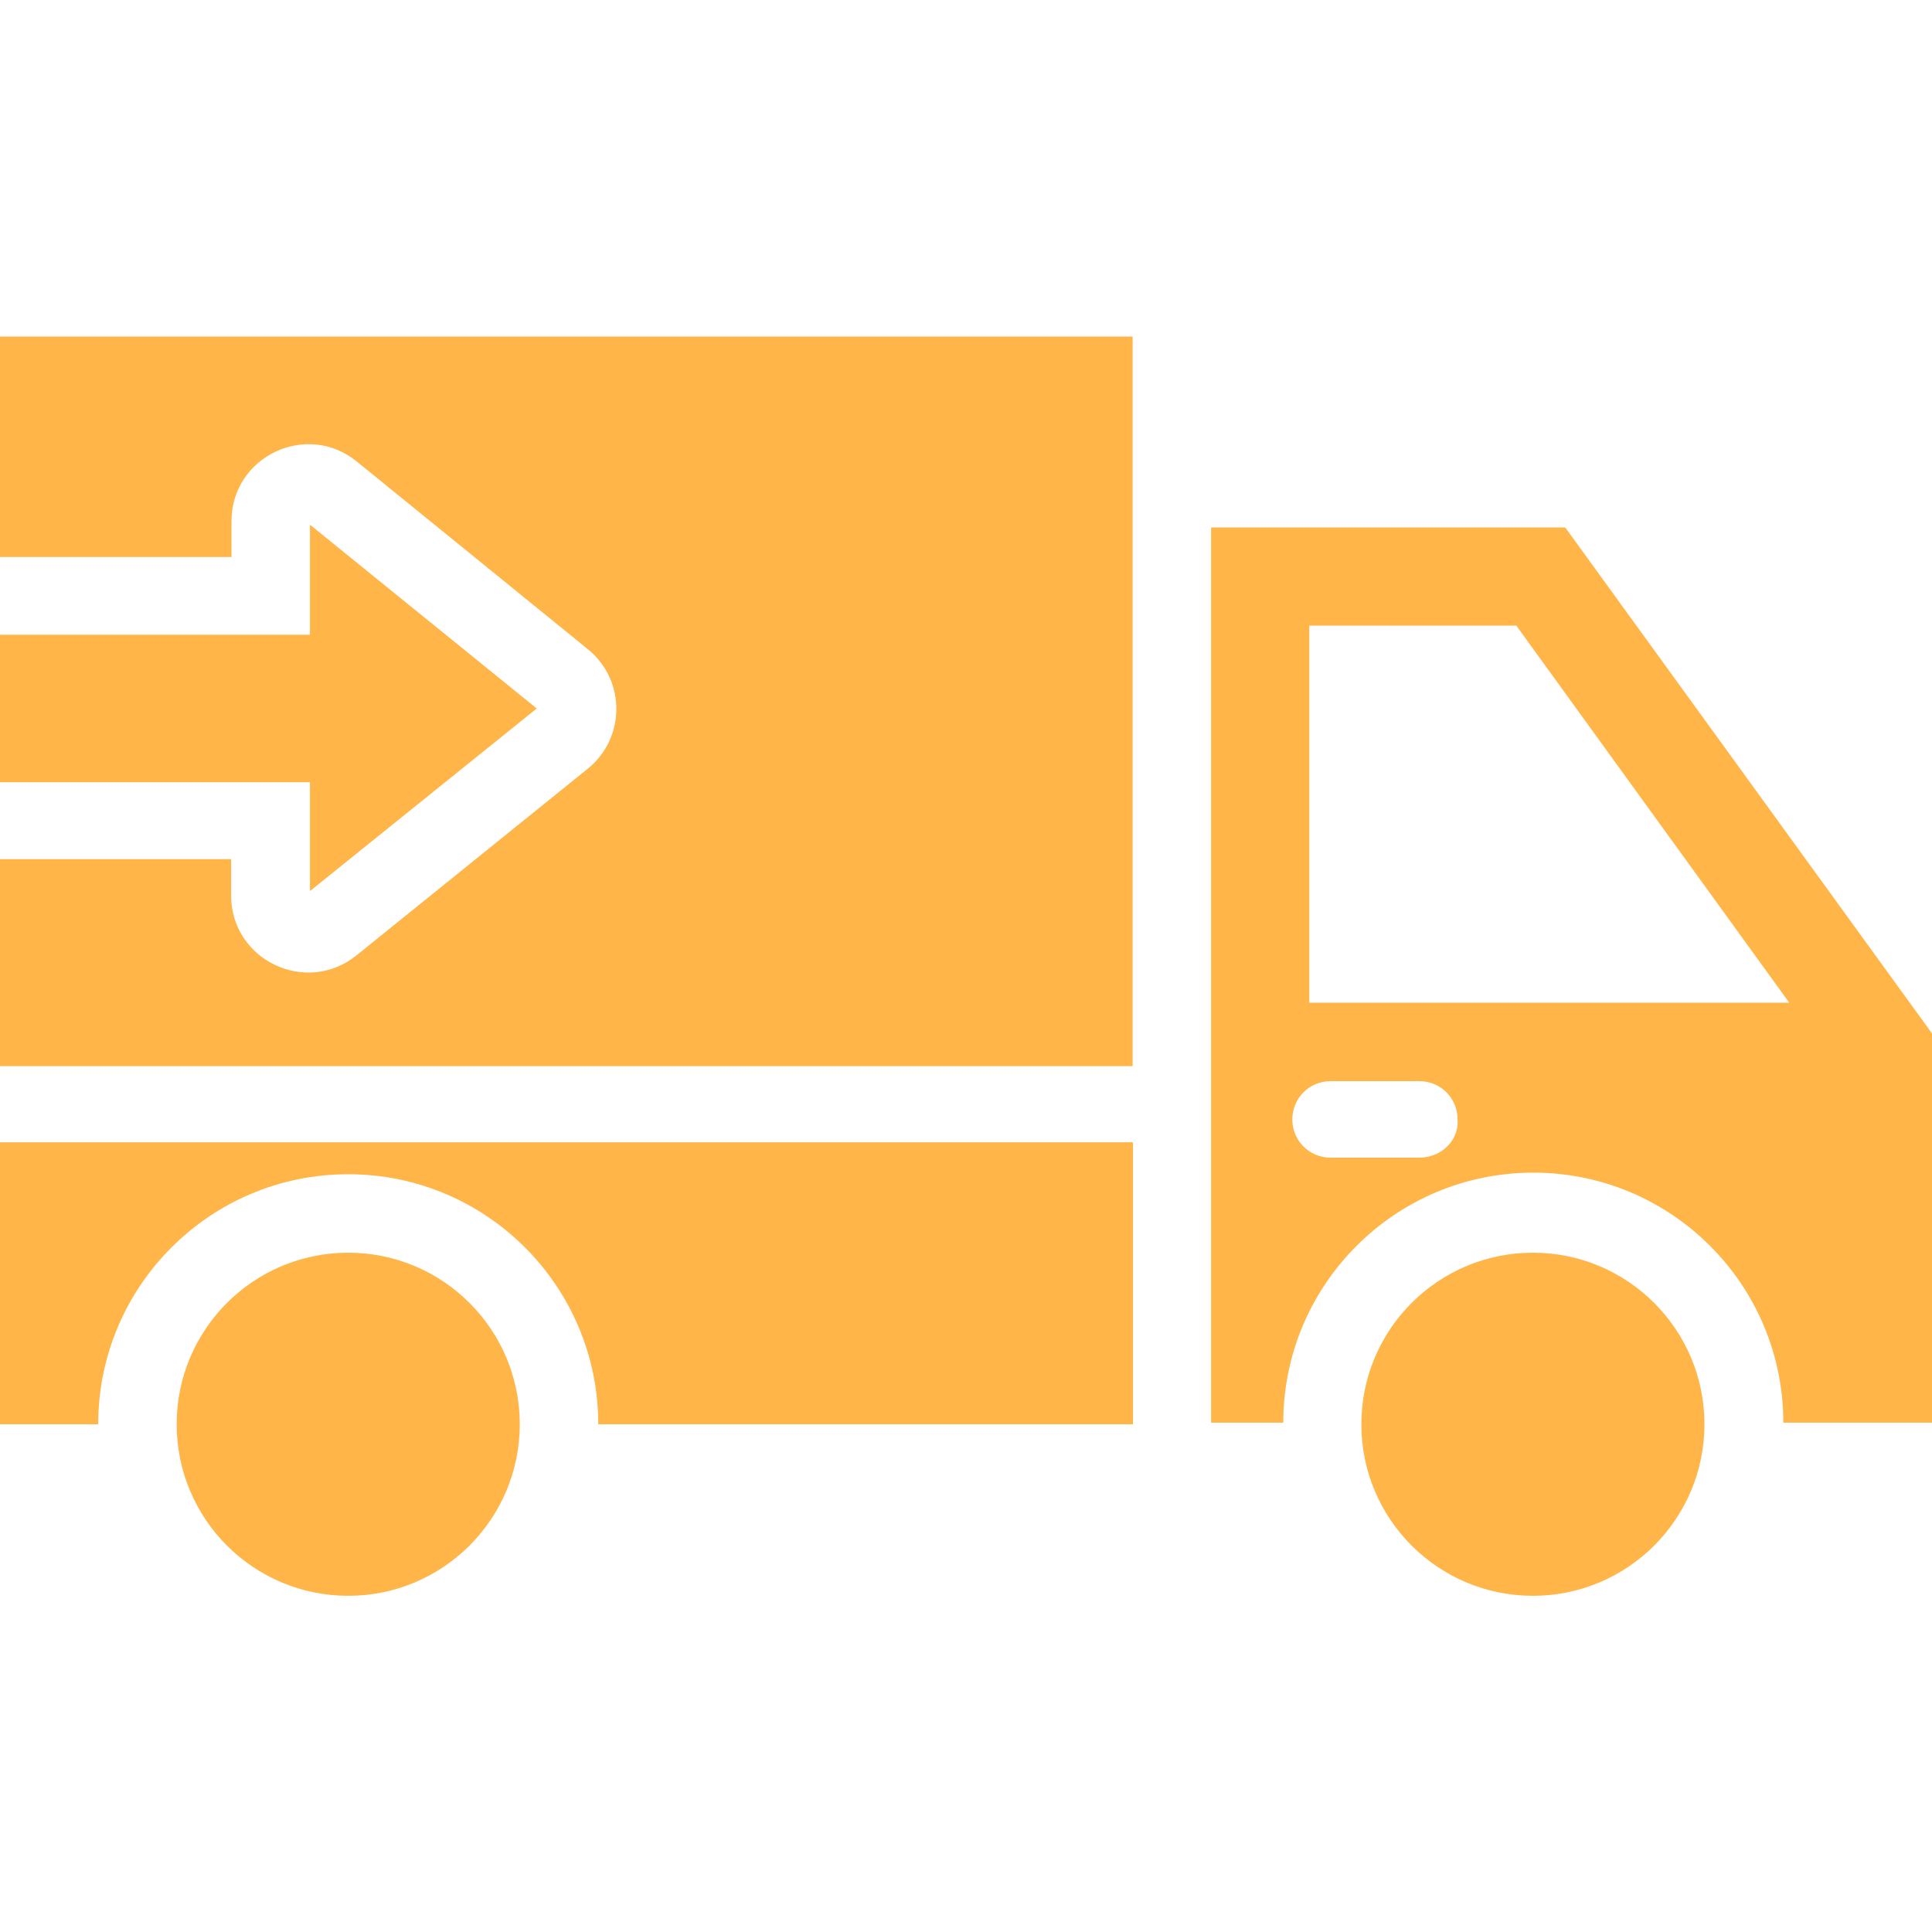 <?xml version="1.0" encoding="iso-8859-1"?>
<!-- Generator: Adobe Illustrator 19.0.0, SVG Export Plug-In . SVG Version: 6.00 Build 0)  -->
<svg version="1.1" id="Capa_1" xmlns="http://www.w3.org/2000/svg" xmlns:xlink="http://www.w3.org/1999/xlink" x="0px" y="0px"
	 viewBox="0 0 489.9 489.9" style="enable-background:new 0 0 489.9 489.9;" xml:space="preserve" fill="#FFB547">
<g>
	<g>
		<g>
			<circle cx="88.3" cy="361.15" r="43.5"/>
			<circle cx="388.7" cy="361.15" r="43.5"/>
			<path d="M396.9,133.75h-89.8v227h18.3c0-35,28.4-63.4,63.4-63.4s63.4,28.4,63.4,63.4h37.7v-98.7L396.9,133.75z M359.9,293.55
				h-22.5c-5.4,0-9.7-4.3-9.7-9.7c0-5.4,4.3-9.7,9.7-9.7h22.5c5.4,0,9.7,4.3,9.7,9.7C370,289.25,365.4,293.55,359.9,293.55z
				 M332,254.25v-95.6h52.5l69.2,95.6H332z"/>
			<path d="M0,361.15h24.9c0-35,28.4-63.4,63.4-63.4s63.4,28.4,63.4,63.4h135.6v-71.5H0V361.15z"/>
			<path d="M0,85.25v56h58.7v-9.1c0-16.4,19.1-25.5,31.8-15.1l58.6,47.6c9.6,7.8,9.6,22.5-0.1,30.3l-58.6,47.3
				c-12.8,10.3-31.8,1.2-31.8-15.2v-9.2H0v52.5h287.2v-185H0V85.25z"/>
			<polygon points="78.6,225.95 136.1,179.65 78.6,133.05 78.6,160.95 0,160.95 0,198.35 78.6,198.35 			"/>
		</g>
	</g>
</g>
<g>
</g>
<g>
</g>
<g>
</g>
<g>
</g>
<g>
</g>
<g>
</g>
<g>
</g>
<g>
</g>
<g>
</g>
<g>
</g>
<g>
</g>
<g>
</g>
<g>
</g>
<g>
</g>
<g>
</g>
</svg>
